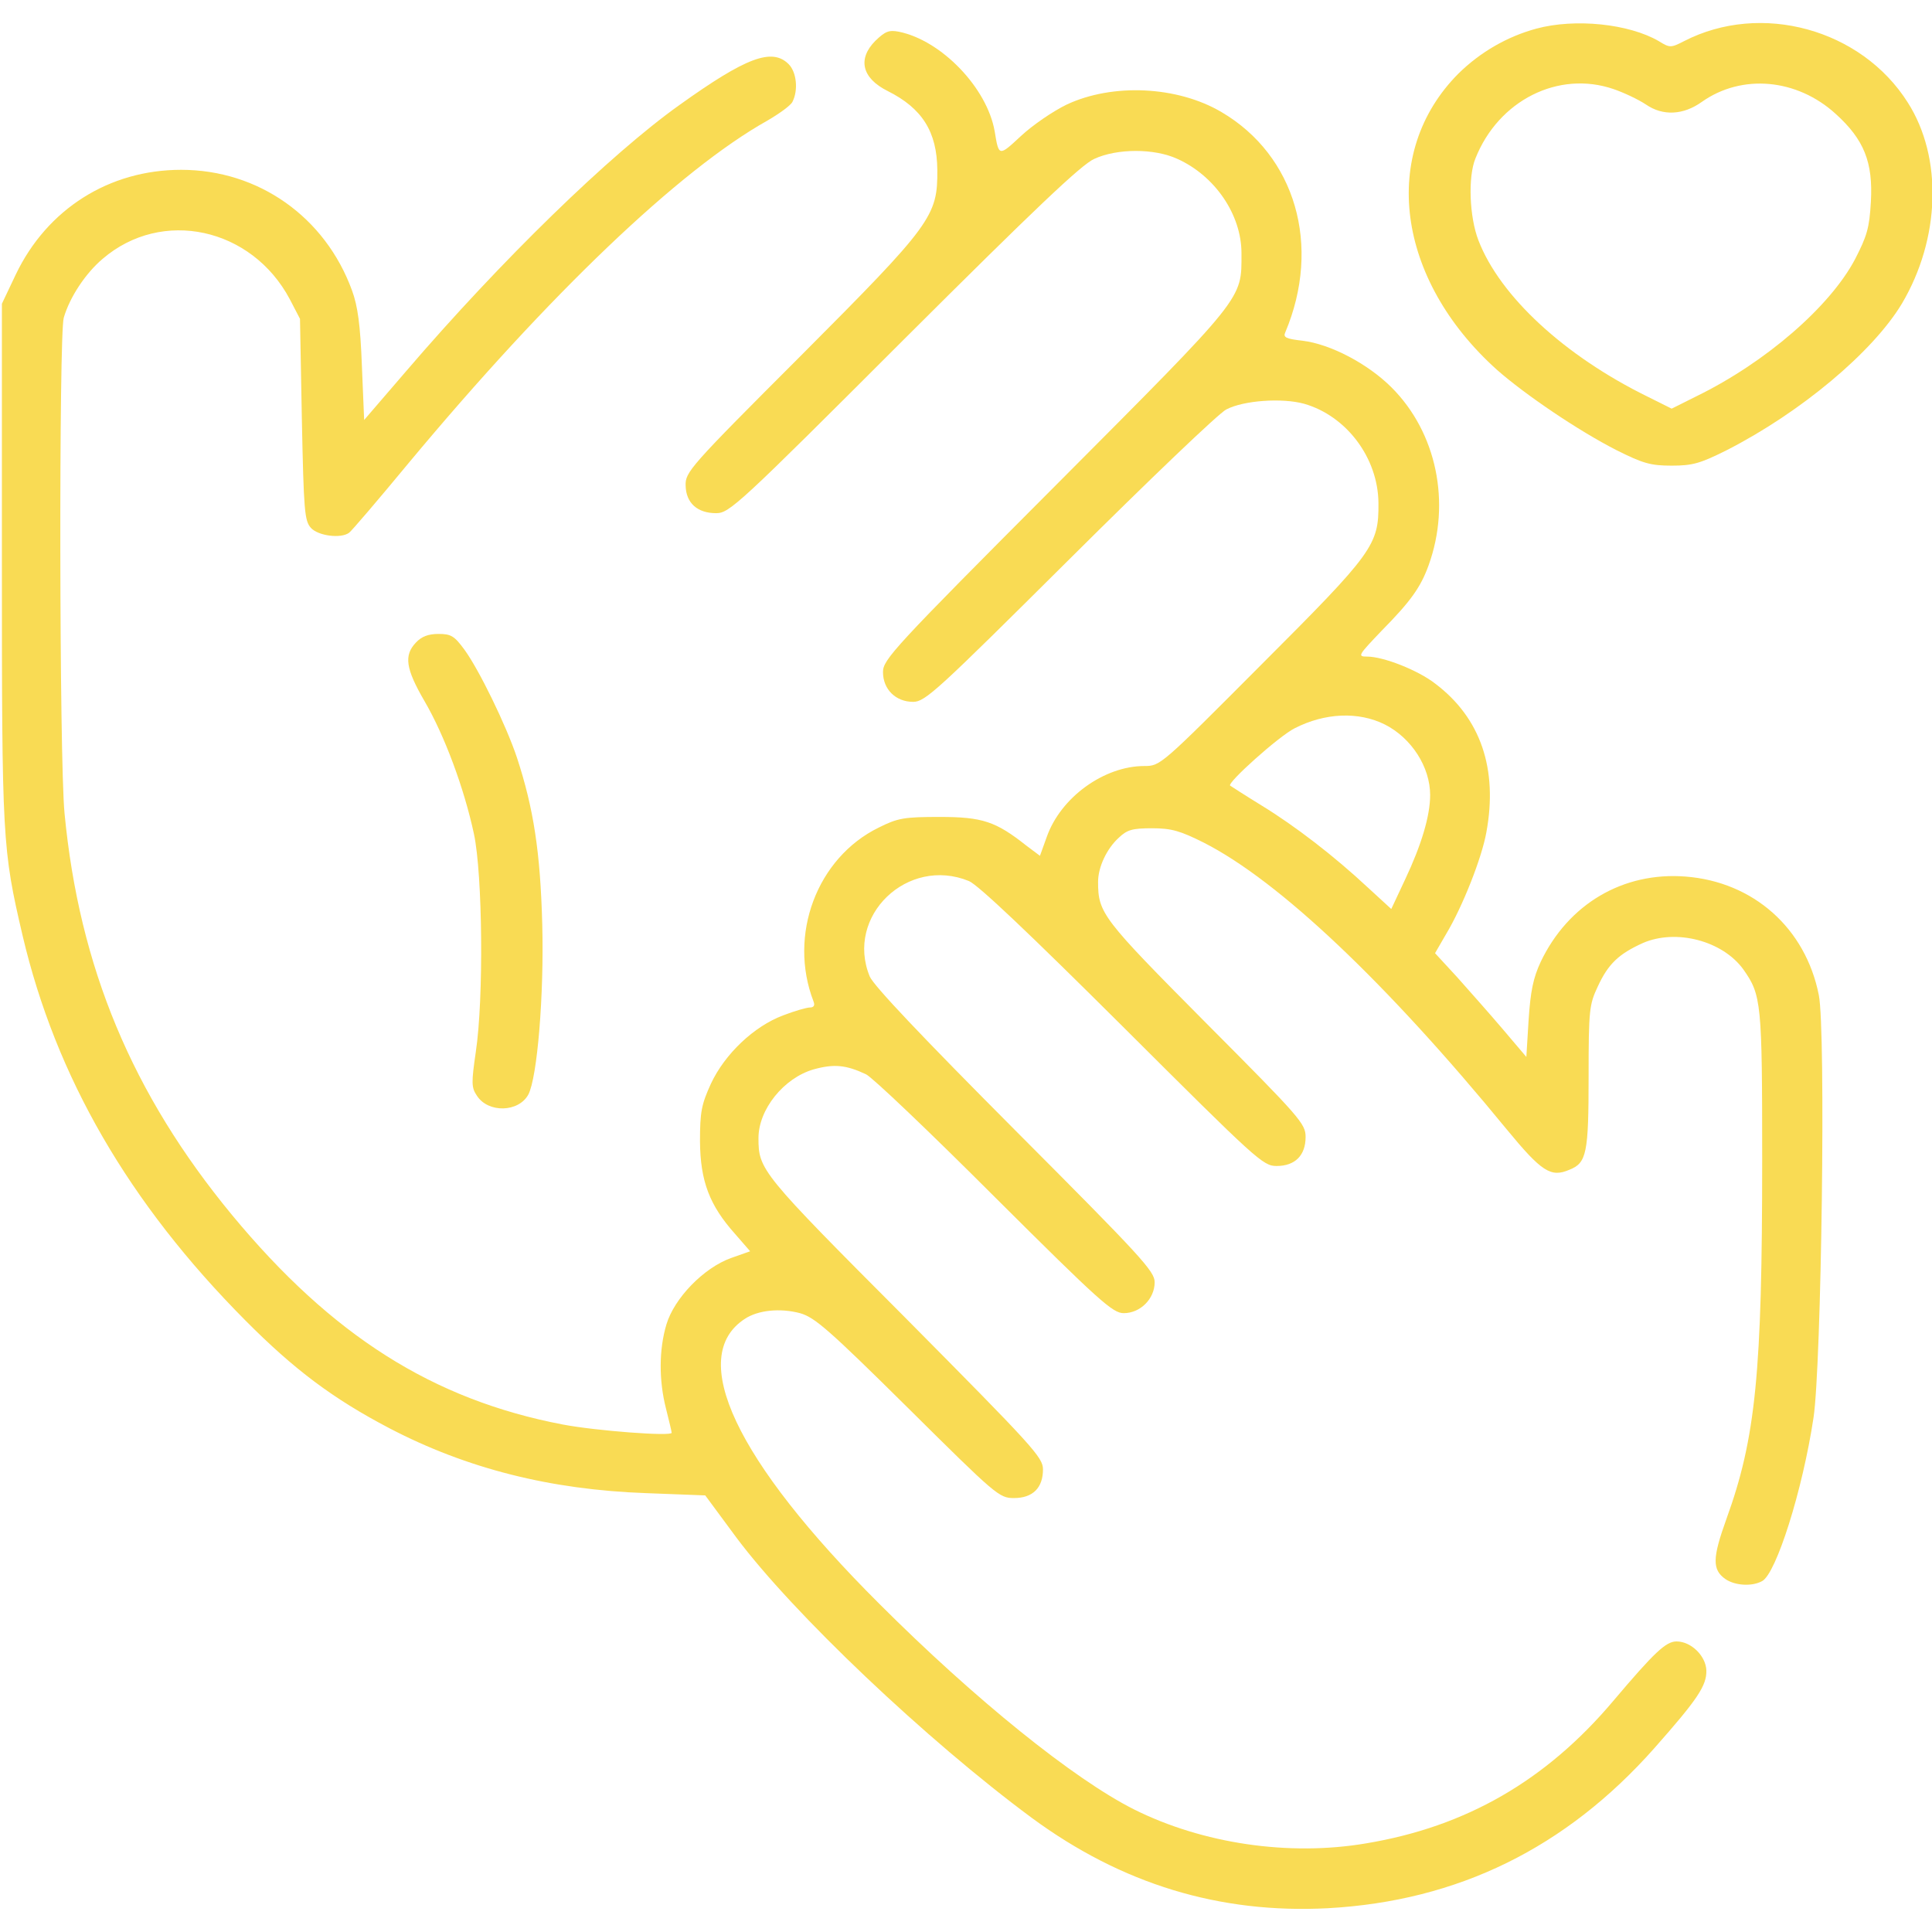 <svg width="58" height="58" viewBox="0 0 58 58" fill="none" xmlns="http://www.w3.org/2000/svg">
<path d="M46.117 0.861C45.245 1.099 44.44 1.563 43.783 2.209C41.416 4.588 41.914 8.383 44.939 11.102C45.788 11.849 47.374 12.925 48.53 13.515C49.323 13.911 49.549 13.979 50.184 13.979C50.818 13.979 51.044 13.911 51.837 13.515C54.058 12.382 56.221 10.569 57.094 9.119C58.249 7.171 58.328 4.735 57.275 3.081C55.882 0.872 52.868 0.045 50.557 1.235C50.161 1.439 50.127 1.439 49.798 1.235C48.904 0.714 47.284 0.544 46.117 0.861ZM48.439 2.674C48.734 2.775 49.175 2.979 49.413 3.138C49.923 3.489 50.535 3.455 51.09 3.059C52.291 2.209 53.944 2.356 55.111 3.421C55.961 4.191 56.233 4.871 56.165 6.061C56.12 6.842 56.051 7.08 55.689 7.783C54.941 9.199 53.016 10.875 50.931 11.895L50.184 12.268L49.459 11.906C46.966 10.682 45.029 8.893 44.384 7.216C44.112 6.514 44.066 5.313 44.293 4.758C44.984 3.013 46.785 2.107 48.439 2.674Z" fill="#F9DB54"/>
<path d="M26.281 1.223C25.738 1.767 25.873 2.345 26.644 2.73C27.686 3.251 28.128 3.954 28.139 5.098C28.15 6.491 27.98 6.729 24.05 10.671C20.685 14.036 20.572 14.171 20.583 14.579C20.595 15.1 20.934 15.406 21.501 15.406C21.897 15.406 22.18 15.146 27.131 10.195C31.073 6.264 32.466 4.939 32.852 4.769C33.543 4.452 34.653 4.452 35.344 4.769C36.477 5.279 37.27 6.446 37.27 7.601C37.27 9.006 37.417 8.825 31.707 14.557C26.814 19.462 26.508 19.802 26.508 20.175C26.508 20.697 26.893 21.07 27.414 21.07C27.777 21.07 28.139 20.73 32.115 16.777C34.483 14.421 36.601 12.393 36.816 12.291C37.337 12.019 38.493 11.94 39.15 12.121C40.419 12.484 41.37 13.741 41.382 15.1C41.393 16.369 41.234 16.584 37.859 19.96C34.857 22.973 34.834 22.996 34.358 22.996C33.146 22.996 31.843 23.936 31.424 25.126L31.22 25.692L30.812 25.386C29.895 24.661 29.498 24.525 28.207 24.525C27.142 24.525 26.95 24.559 26.383 24.843C24.525 25.749 23.653 28.071 24.423 30.065C24.469 30.178 24.435 30.246 24.31 30.246C24.22 30.246 23.857 30.348 23.506 30.484C22.634 30.812 21.761 31.639 21.342 32.534C21.059 33.157 21.014 33.373 21.014 34.268C21.025 35.457 21.297 36.182 22.067 37.043L22.52 37.564L21.943 37.768C21.127 38.062 20.243 38.969 20.006 39.762C19.779 40.521 19.779 41.45 19.994 42.288C20.085 42.65 20.164 42.979 20.164 43.013C20.164 43.126 17.898 42.956 16.89 42.764C12.993 42.016 9.969 40.102 6.967 36.477C3.965 32.84 2.379 29.034 1.937 24.412C1.779 22.77 1.767 10.037 1.914 9.538C2.096 8.915 2.571 8.202 3.081 7.771C4.86 6.242 7.556 6.831 8.7 8.983L9.006 9.572L9.062 12.585C9.119 15.35 9.142 15.633 9.334 15.848C9.55 16.086 10.229 16.177 10.479 15.995C10.546 15.95 11.351 15.01 12.268 13.9C16.494 8.825 20.402 5.098 23.03 3.625C23.381 3.421 23.732 3.172 23.789 3.059C23.97 2.707 23.914 2.164 23.676 1.926C23.177 1.427 22.396 1.722 20.402 3.149C18.318 4.633 15.044 7.816 12.189 11.147L10.932 12.608L10.864 10.977C10.818 9.754 10.739 9.187 10.569 8.723C9.765 6.514 7.76 5.098 5.438 5.098C3.274 5.098 1.416 6.276 0.476 8.236L0.057 9.119V16.879C0.057 25.205 0.068 25.477 0.68 28.094C1.677 32.331 3.863 36.114 7.363 39.637C8.836 41.121 10.003 41.993 11.691 42.877C14.013 44.089 16.528 44.723 19.394 44.825L21.172 44.893L22.101 46.151C23.8 48.428 27.811 52.234 30.982 54.579C33.678 56.561 36.612 57.456 39.864 57.286C43.772 57.071 47.012 55.474 49.663 52.483C50.965 51.011 51.237 50.603 51.226 50.15C51.215 49.719 50.773 49.277 50.331 49.277C50.014 49.277 49.674 49.594 48.428 51.067C46.411 53.457 44.01 54.839 41.019 55.338C38.697 55.734 36.103 55.349 34.041 54.318C32.24 53.412 29.272 51.022 26.395 48.145C22.078 43.84 20.617 40.725 22.362 39.592C22.758 39.331 23.415 39.263 24.016 39.422C24.457 39.547 24.865 39.898 27.256 42.265C29.906 44.893 29.997 44.973 30.439 44.973C31.005 44.973 31.311 44.667 31.311 44.112C31.311 43.749 31.016 43.432 27.176 39.558C22.837 35.208 22.77 35.117 22.77 34.166C22.77 33.305 23.529 32.364 24.423 32.104C25.035 31.934 25.398 31.968 25.998 32.251C26.191 32.342 27.924 33.996 29.85 35.922C33.022 39.082 33.407 39.422 33.735 39.422C34.234 39.422 34.664 38.991 34.664 38.493C34.664 38.164 34.268 37.734 30.473 33.928C27.663 31.107 26.236 29.6 26.111 29.317C25.364 27.505 27.244 25.692 29.091 26.451C29.374 26.576 30.869 27.992 33.701 30.812C37.723 34.823 37.915 35.004 38.323 35.004C38.878 35.004 39.195 34.687 39.195 34.132C39.195 33.735 39.037 33.554 36.205 30.71C33.09 27.573 32.965 27.414 32.965 26.474C32.965 26.032 33.225 25.477 33.588 25.148C33.837 24.91 33.996 24.865 34.585 24.865C35.174 24.865 35.434 24.945 36.137 25.296C38.391 26.44 41.631 29.51 45.233 33.905C46.287 35.185 46.559 35.355 47.114 35.117C47.635 34.913 47.691 34.619 47.691 32.308C47.691 30.314 47.714 30.155 47.963 29.623C48.281 28.932 48.598 28.637 49.323 28.309C50.319 27.878 51.713 28.241 52.336 29.102C52.88 29.872 52.902 30.099 52.902 34.823C52.902 41.212 52.71 43.172 51.826 45.607C51.407 46.774 51.396 47.125 51.803 47.408C52.087 47.601 52.596 47.635 52.902 47.465C53.322 47.238 54.114 44.746 54.443 42.56C54.681 40.996 54.817 30.926 54.602 29.872C54.205 27.867 52.642 26.474 50.603 26.315C48.722 26.168 47.08 27.142 46.253 28.875C46.026 29.363 45.947 29.759 45.89 30.62L45.822 31.73L45.12 30.903C44.735 30.45 44.112 29.748 43.749 29.34L43.081 28.615L43.409 28.048C43.908 27.221 44.486 25.749 44.621 24.99C44.973 23.087 44.452 21.557 43.092 20.527C42.571 20.119 41.529 19.711 41.042 19.711C40.747 19.711 40.77 19.677 41.472 18.941C42.356 18.046 42.65 17.627 42.888 16.97C43.568 15.089 43.126 12.982 41.778 11.634C41.065 10.92 39.943 10.331 39.105 10.229C38.606 10.173 38.516 10.127 38.584 9.98C39.682 7.375 38.889 4.667 36.669 3.364C35.344 2.583 33.407 2.492 32.025 3.138C31.605 3.342 30.994 3.761 30.643 4.089C29.985 4.701 29.985 4.701 29.861 3.942C29.634 2.639 28.264 1.212 26.984 0.952C26.689 0.895 26.576 0.94 26.281 1.223ZM41.574 21.75C42.379 22.158 42.934 23.03 42.934 23.868C42.934 24.491 42.673 25.364 42.186 26.395L41.767 27.289L41.076 26.655C40.045 25.692 38.878 24.797 37.881 24.186C37.383 23.88 36.964 23.608 36.93 23.585C36.828 23.506 38.391 22.101 38.867 21.863C39.773 21.399 40.781 21.354 41.574 21.75Z" fill="#F9DB54"/>
<path d="M12.484 19.292C12.121 19.677 12.178 20.073 12.744 21.048C13.345 22.078 13.934 23.664 14.228 25.035C14.489 26.259 14.523 29.985 14.285 31.571C14.149 32.512 14.149 32.648 14.319 32.897C14.659 33.418 15.565 33.395 15.859 32.863C16.131 32.353 16.335 29.861 16.279 27.754C16.222 25.579 16.018 24.265 15.52 22.747C15.191 21.761 14.375 20.096 13.945 19.507C13.639 19.088 13.537 19.031 13.163 19.031C12.857 19.031 12.653 19.11 12.484 19.292Z" fill="#F9DB54"/>
</svg>
